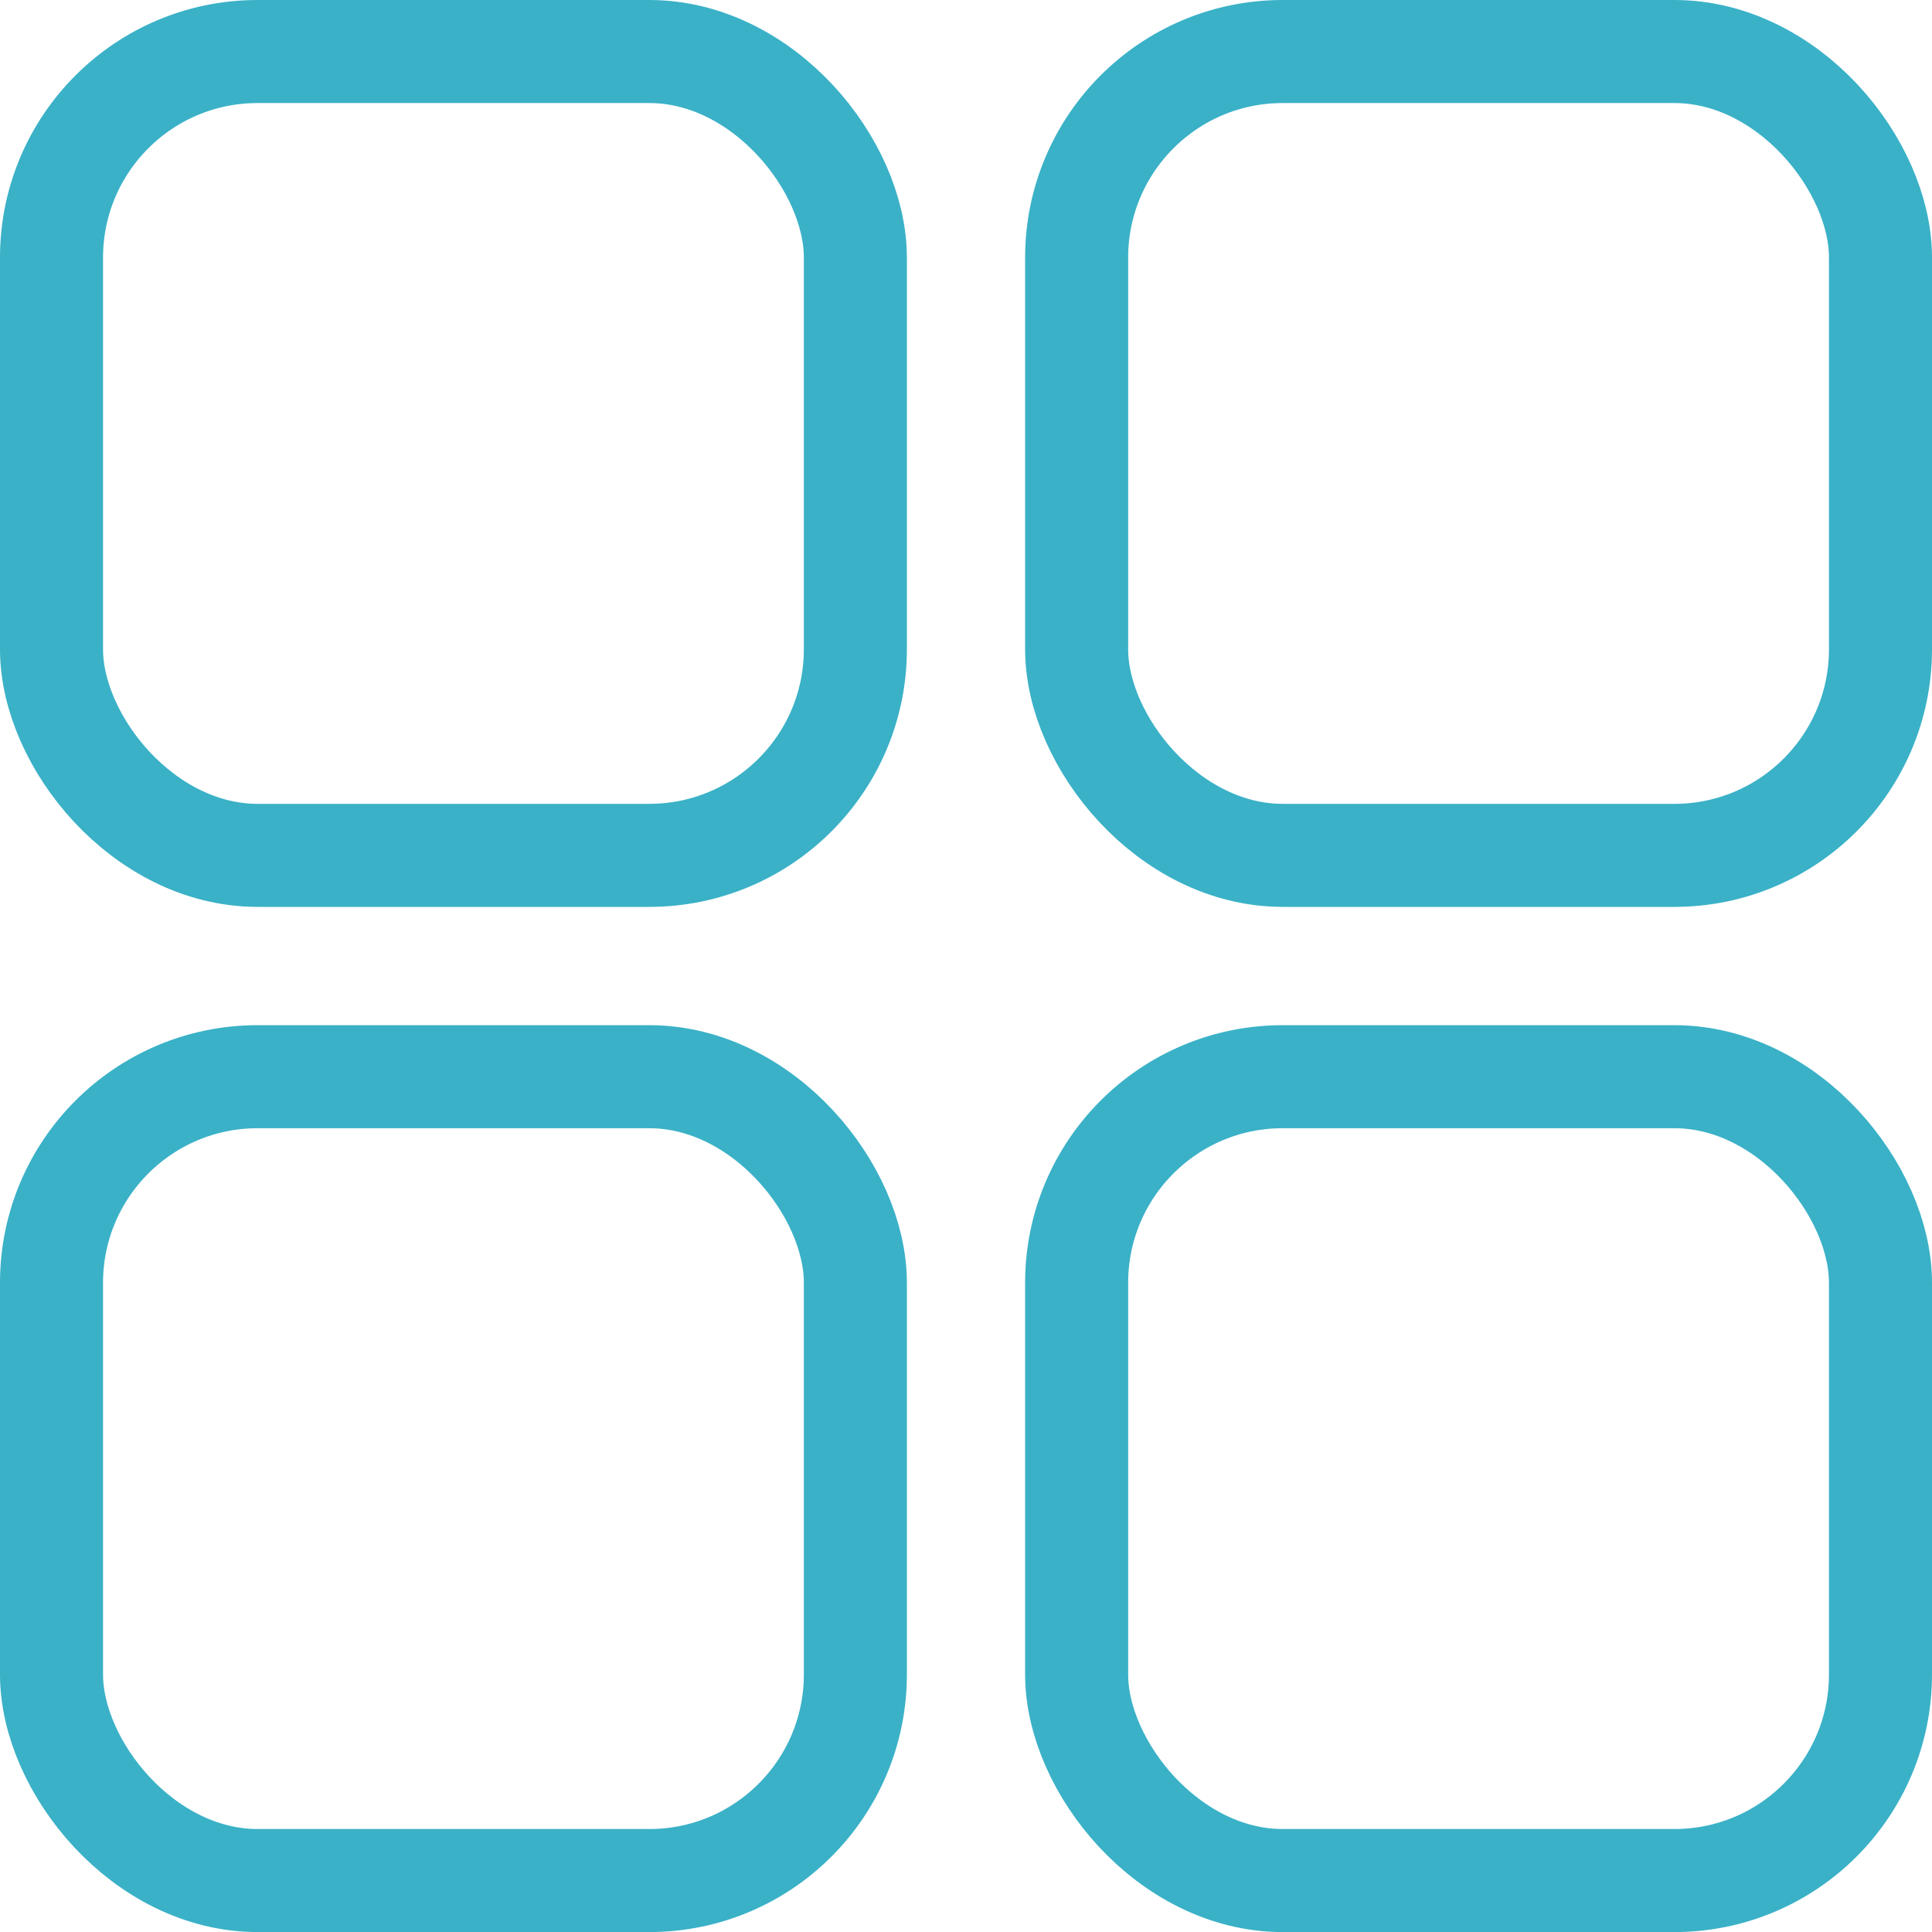 <svg width="30" height="30" viewBox="0 0 30 30" fill="none" xmlns="http://www.w3.org/2000/svg">
<rect x="0.8" y="0.8" width="12.482" height="12.482" rx="3.2" stroke="#3AB1C7" stroke-width="1.6" stroke-linecap="round" stroke-linejoin="round"/>
<rect x="0.8" y="16.719" width="12.482" height="12.482" rx="3.2" stroke="#3AB1C7" stroke-width="1.6" stroke-linecap="round" stroke-linejoin="round"/>
<rect x="16.718" y="0.8" width="12.482" height="12.482" rx="3.2" stroke="#3AB1C7" stroke-width="1.6" stroke-linecap="round" stroke-linejoin="round"/>
<rect x="16.718" y="16.719" width="12.482" height="12.482" rx="3.2" stroke="#3AB1C7" stroke-width="1.6" stroke-linecap="round" stroke-linejoin="round"/>
</svg>
